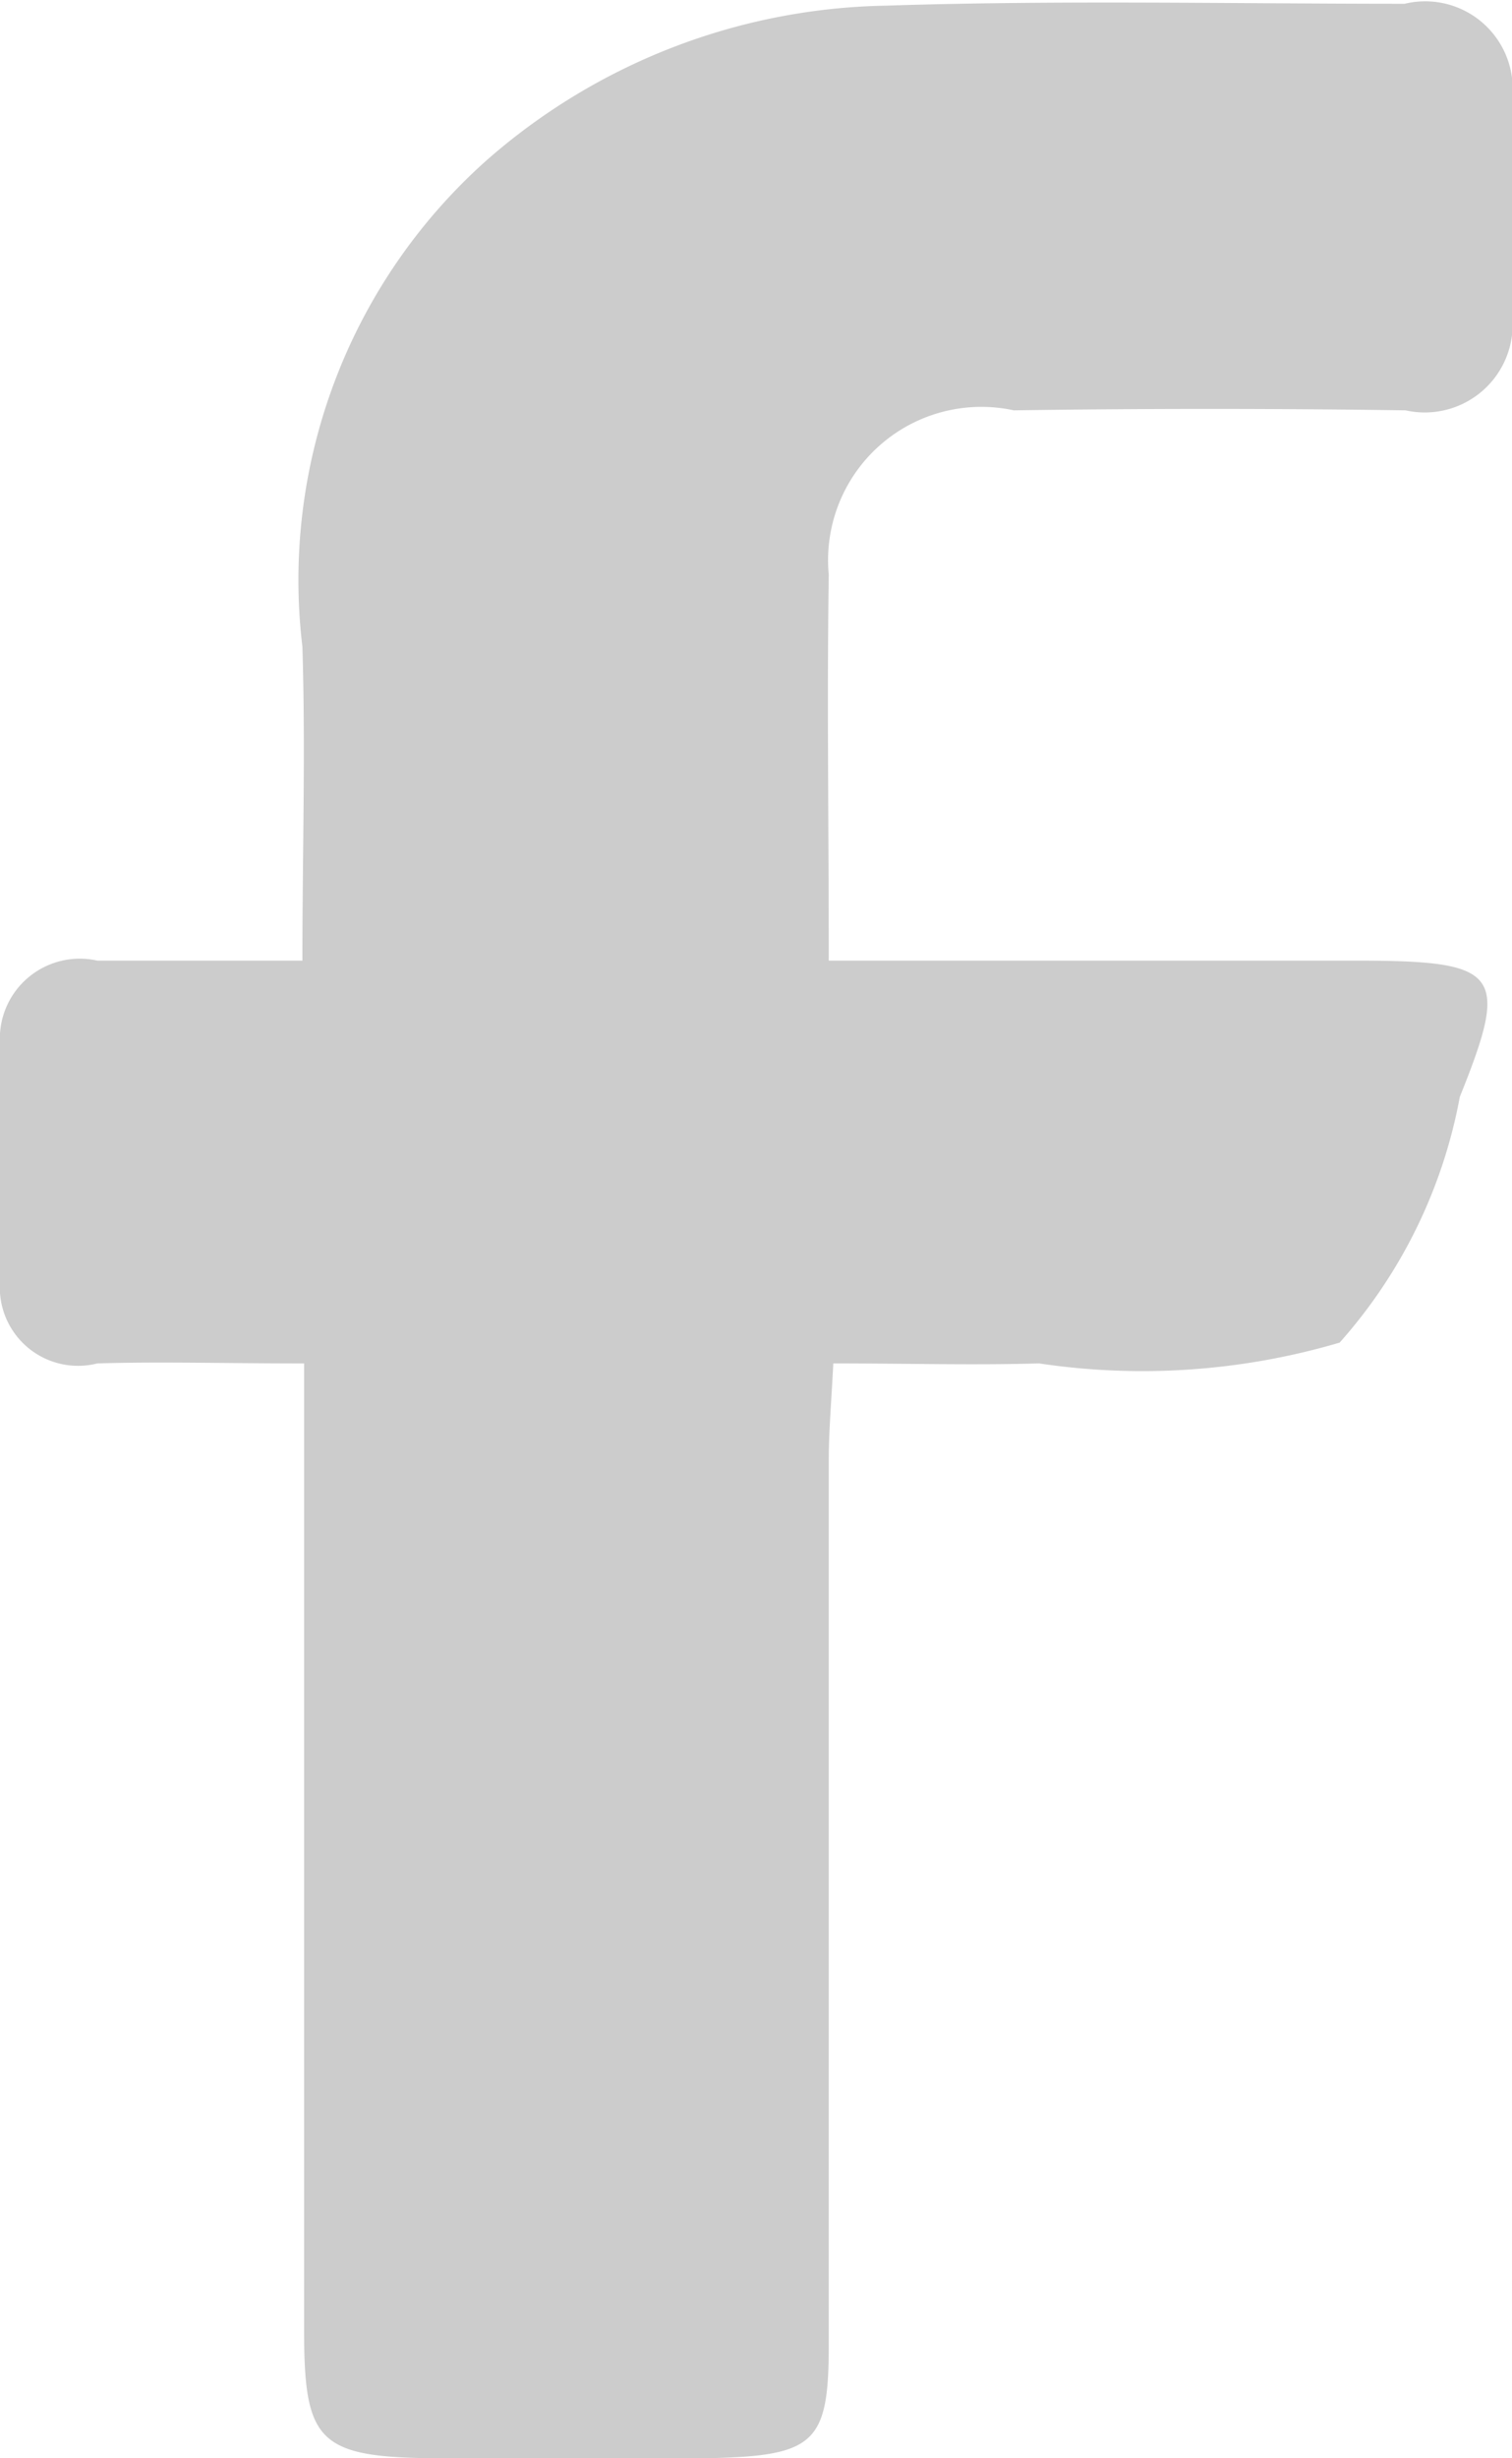 <svg xmlns="http://www.w3.org/2000/svg" width="8" height="13" viewBox="0 0 8 13">
  <defs>
    <style>
      .cls-1 {
        fill-rule: evenodd;
        opacity: 0.2;
      }
    </style>
  </defs>
  <path id="形状_654" data-name="形状 654" class="cls-1" d="M177.6,5117.18c-0.415,0-.751-0.01-1.085,0a0.414,0.414,0,0,1-.515-0.43c0-.42,0-0.84,0-1.26a0.423,0.423,0,0,1,.515-0.44H177.6c0-.57.017-1.11,0-1.66a2.972,2.972,0,0,1,.972-2.57,3.286,3.286,0,0,1,2.113-.82c0.915-.03,1.832-0.01,2.747-0.01a0.463,0.463,0,0,1,.57.49c0,0.39,0,.78,0,1.17a0.465,0.465,0,0,1-.565.49q-1.036-.015-2.073,0a0.811,0.811,0,0,0-.979.87c-0.01.66,0,1.32,0,2.04h2.784c0.77,0,.821.06,0.555,0.72a2.687,2.687,0,0,1-.636,1.3,3.688,3.688,0,0,1-1.59.11c-0.349.01-.7,0-1.089,0-0.01.2-.024,0.36-0.024,0.51q0,2.34,0,4.68c0,0.53-.076.59-0.67,0.6h-1.349c-0.676,0-.756-0.07-0.757-0.67q0-2.295,0-4.59v-0.53Z" transform="translate(-176 -5109.97)"/>
</svg>
